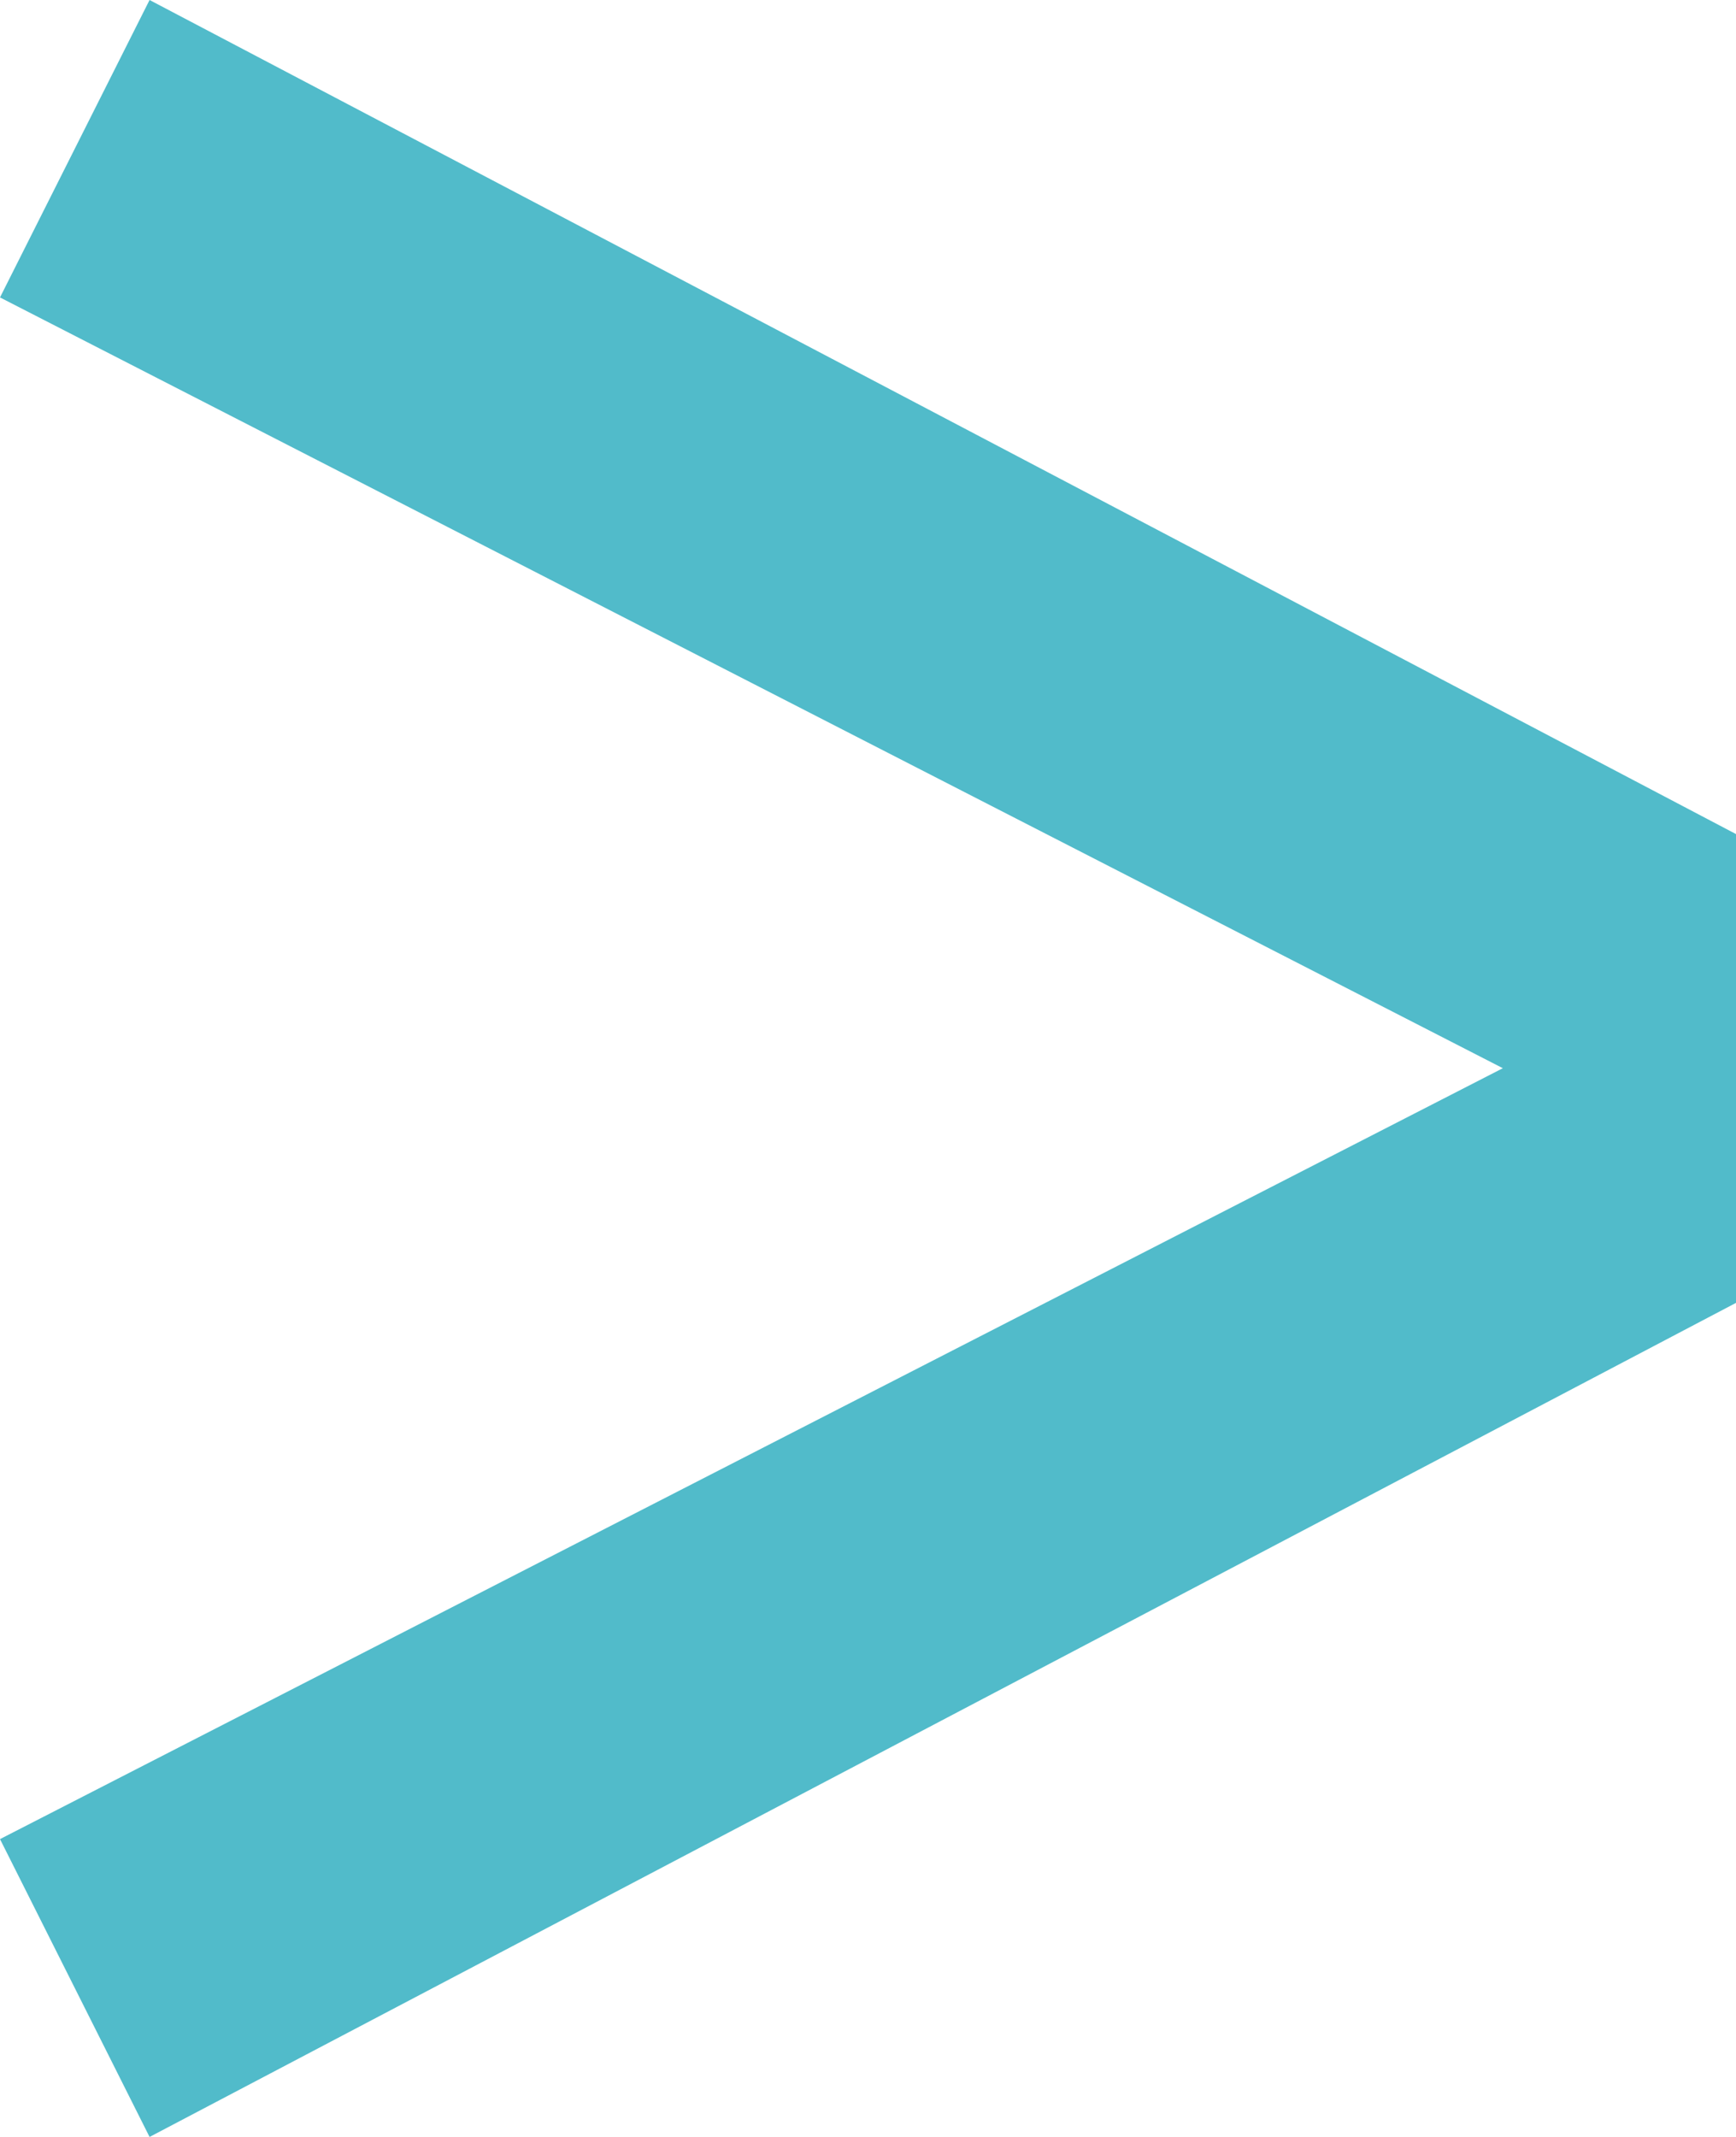<?xml version="1.0" encoding="UTF-8"?>
<svg xmlns="http://www.w3.org/2000/svg" width="13" height="16" viewBox="0 0 13 16" fill="none">
  <path d="M1.12 -5.19298e-07L8.56322e-07 2.227L11.254 7.998L3.51791e-07 13.77L1.12 16L13 9.755L13 6.245L1.12 -5.19298e-07Z" fill="#51BBCA"></path>
</svg>
